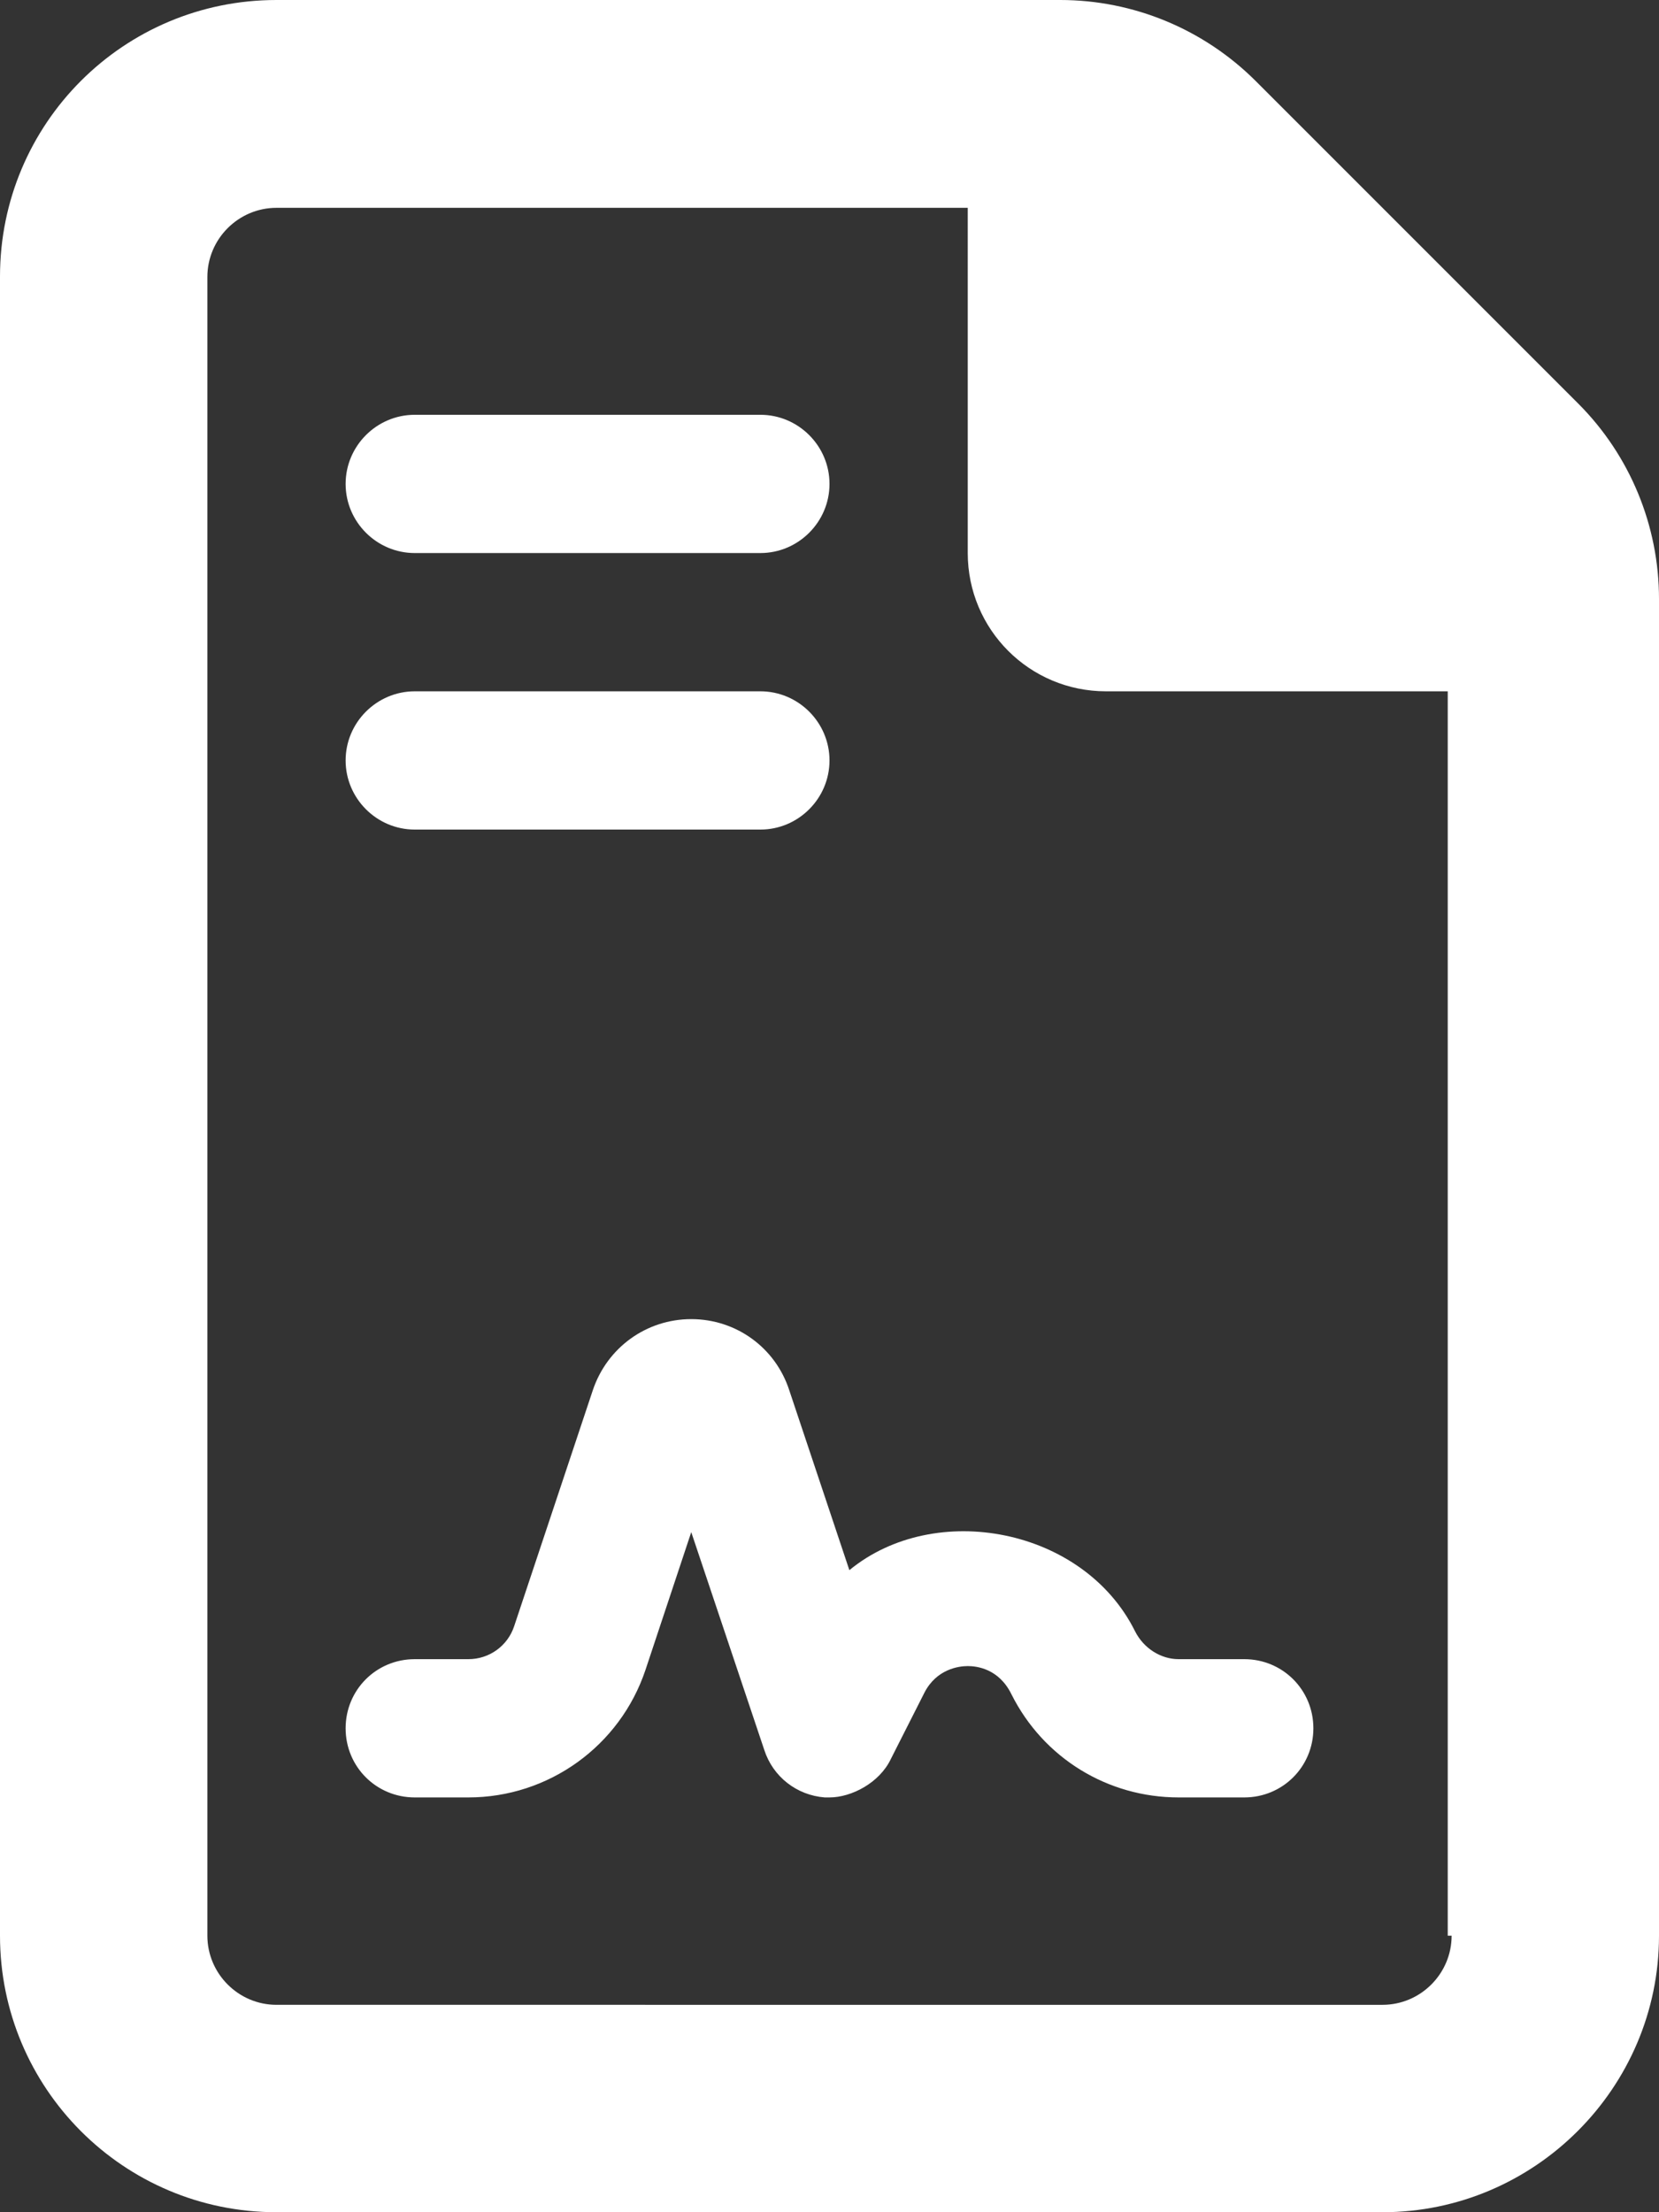 <?xml version="1.0" encoding="utf-8"?>
<!-- Generator: Adobe Illustrator 27.1.1, SVG Export Plug-In . SVG Version: 6.00 Build 0)  -->
<svg version="1.1" id="Layer_1" xmlns="http://www.w3.org/2000/svg" xmlns:xlink="http://www.w3.org/1999/xlink" x="0px" y="0px"
	 viewBox="0 0 384 512" style="enable-background:new 0 0 384 512;" xml:space="preserve">
<rect x="0" y="0" width="384" height="512" fill="#333333" stroke="none"/>
<style type="text/css">
	.st0{fill:#FFFFFF;}
</style>
<path class="st0" d="M365.3,93.4l-74.6-74.6C278.6,6.7,262.3,0,245.4,0H64C28.6,0,0,28.6,0,64l0,384c0,35.3,28.6,64,64,64h256
	c35.2,0,64-28.8,64-64V138.6C384,121.7,377.3,105.4,365.3,93.4z M336,448c0,8.8-7.2,16-16,16H64c-8.8,0-16-7.2-16-16l0-383.9
	c0-8.8,7.2-16,16-16h160V128c0,17.7,14.3,32,32,32h79.1v288H336z M96,128h80c8.8,0,16-7.2,16-16s-7.2-16-16-16H96
	c-8.8,0-16,7.2-16,16S87.2,128,96,128z M96,192h80c8.8,0,16-7.2,16-16s-7.2-16-16-16H96c-8.8,0-16,7.2-16,16S87.2,192,96,192z
	 M196.6,363.4l-13.9-41.6c-3.2-9.9-12.3-16.5-22.7-16.5s-19.5,6.6-22.8,16.5L119,376.4c-1.5,4.5-5.7,7.6-10.6,7.6H96
	c-8.9,0-16,7.1-16,16s7.1,16,16,16h12.4c18.6,0,35.1-11.9,41-29.5l10.6-31.9l16.9,50.4c2,6.2,7.5,10.5,14,11h1.1
	c5.1,0,11.6-3.4,14.2-8.9l7.8-15.4c2.8-5.4,7.9-6.1,10-6.1s7.2,0.6,10.1,6.5c7.4,14.8,22.3,23.9,38.7,23.9H288c8.9,0,16-7.1,16-16
	s-7.1-16-16-16h-15.2c-4.1,0-8.1-2.5-10.1-6.5C250.8,353.6,216.4,347.1,196.6,363.4z"/>
</svg>
